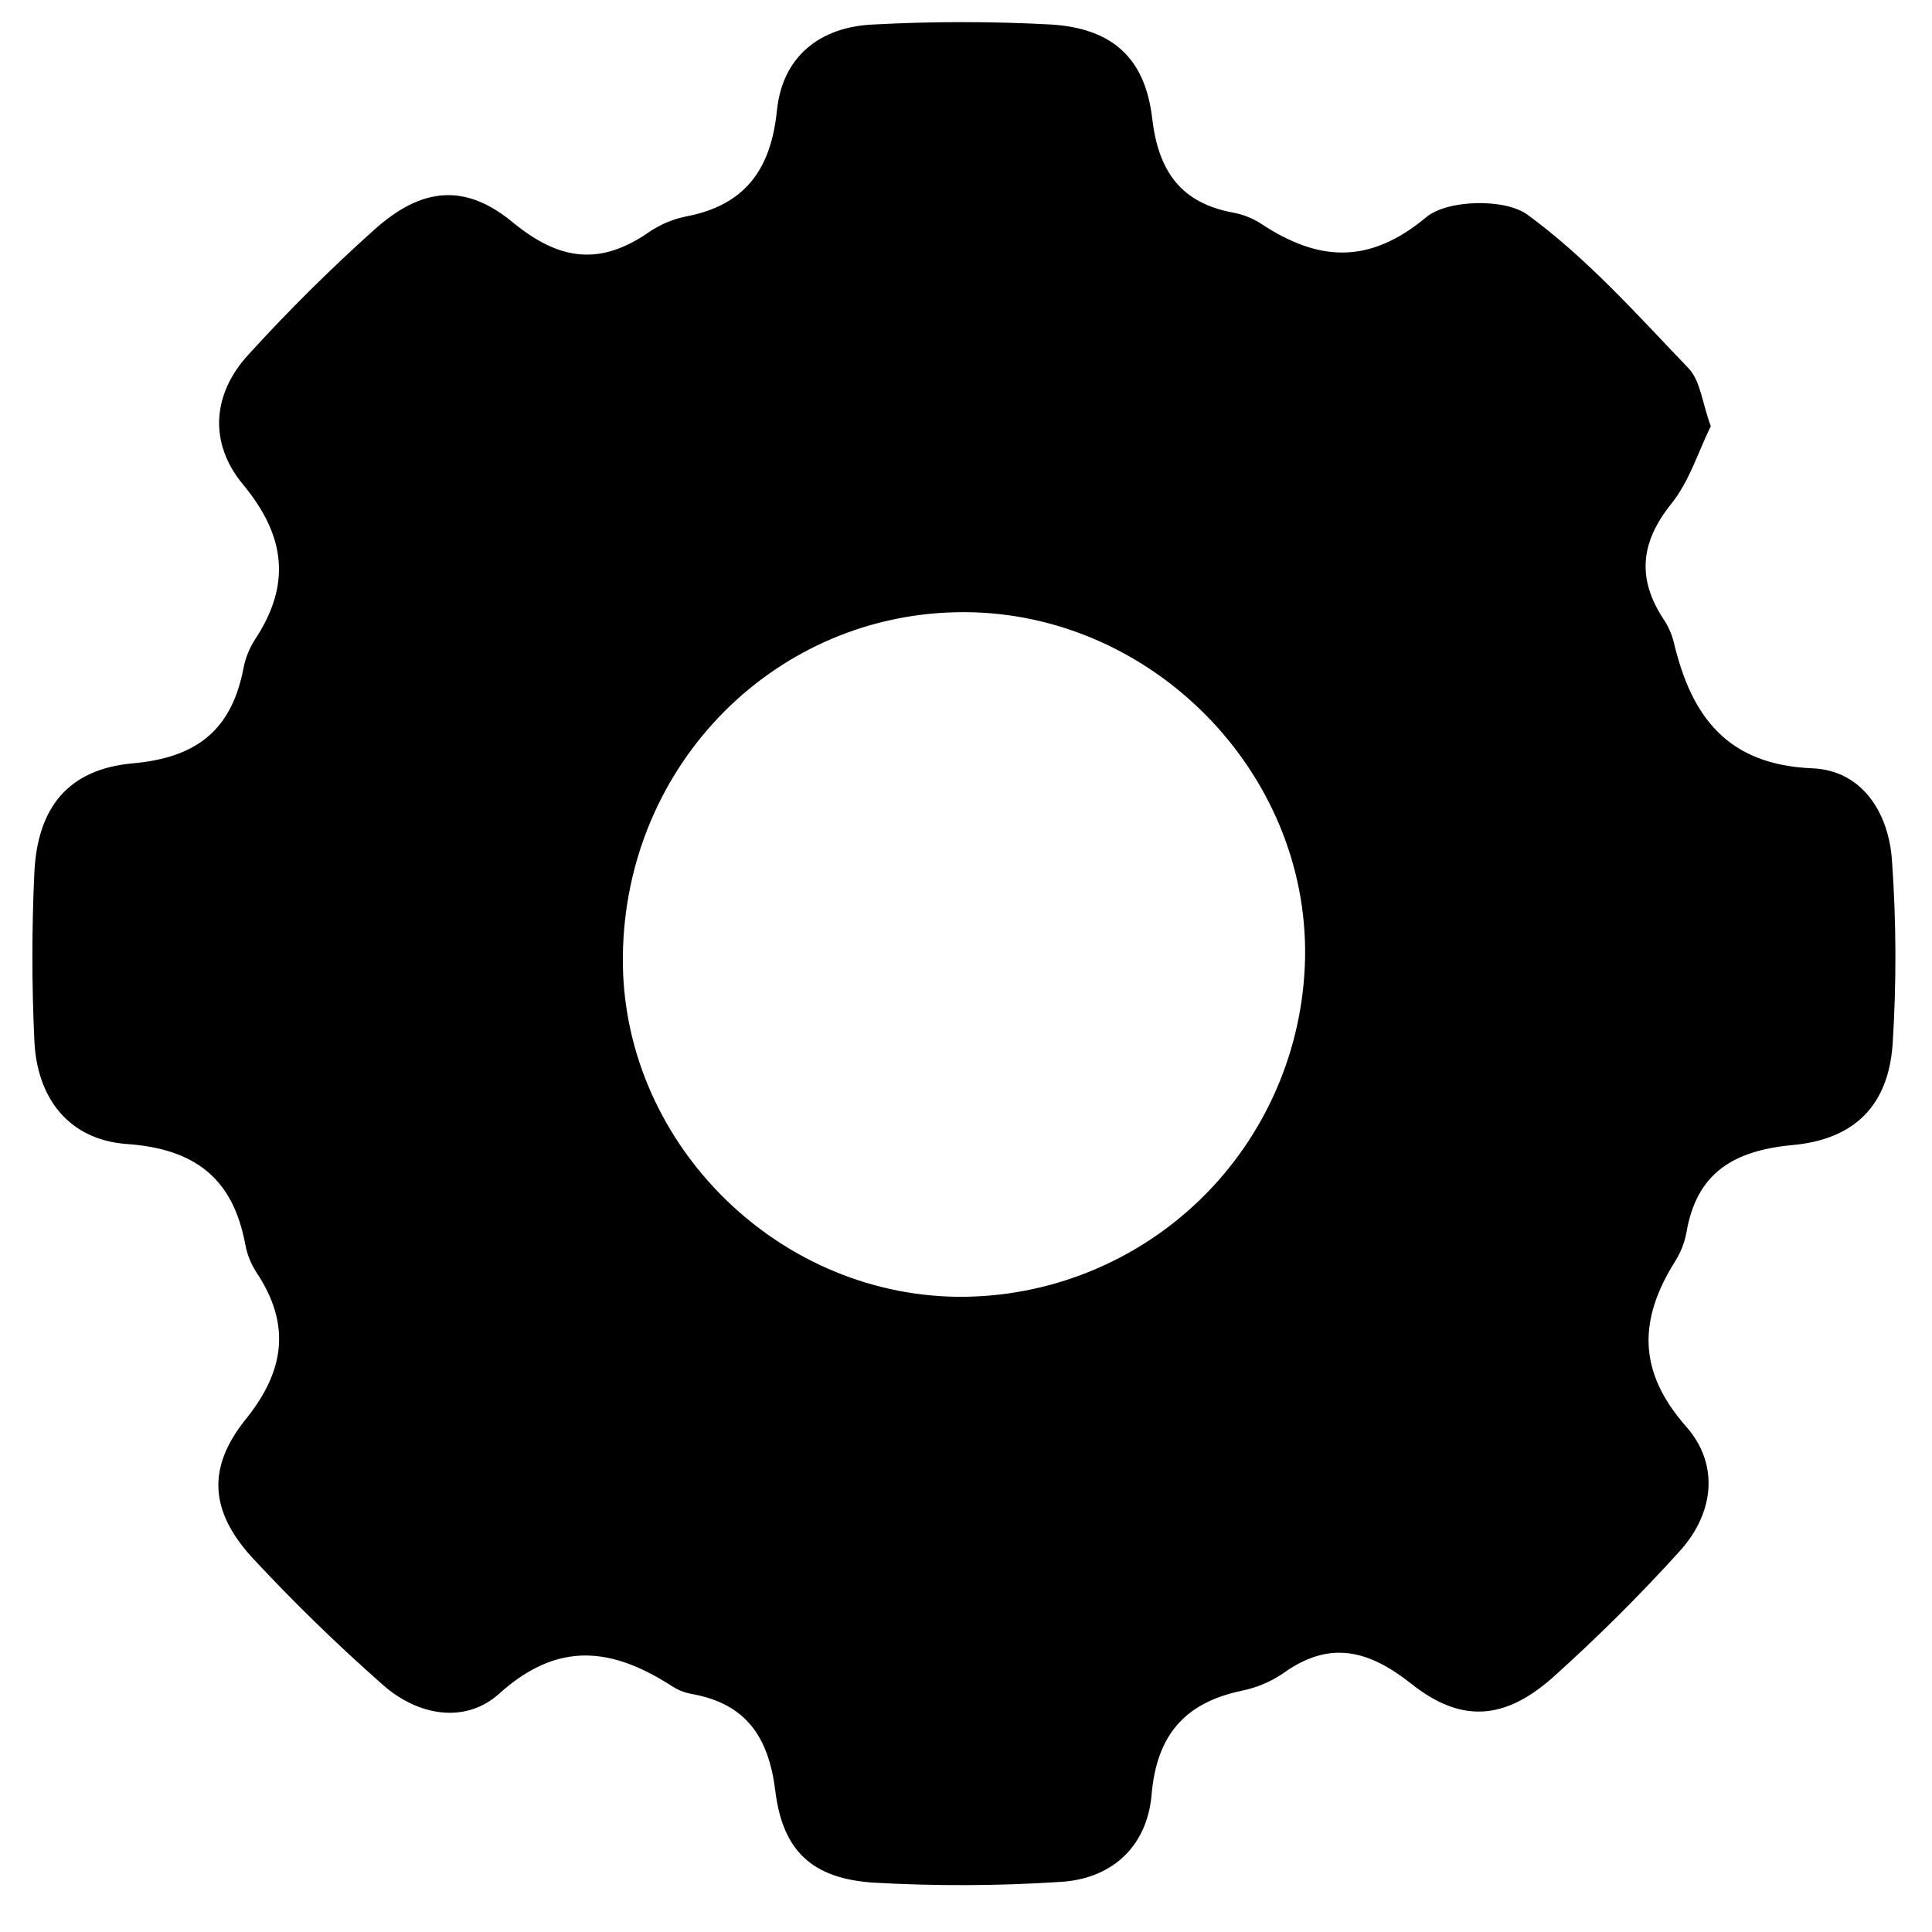 <svg xmlns="http://www.w3.org/2000/svg" fill="none" viewBox="0 0 28 28" height="28" width="28">
<path fill="black" d="M24.794 6.177C24.616 6.537 24.486 6.971 24.223 7.3C23.773 7.859 23.722 8.385 24.11 8.975C24.179 9.078 24.229 9.192 24.259 9.312C24.512 10.382 25.03 11.085 26.268 11.135C26.988 11.166 27.374 11.779 27.42 12.474C27.483 13.356 27.486 14.242 27.43 15.126C27.369 16.013 26.887 16.515 25.97 16.596C25.125 16.677 24.585 16.998 24.44 17.869C24.412 18.015 24.357 18.154 24.277 18.28C23.753 19.116 23.726 19.865 24.432 20.669C24.921 21.218 24.848 21.93 24.336 22.489C23.759 23.126 23.149 23.732 22.51 24.306C21.809 24.93 21.176 24.978 20.452 24.401C19.832 23.911 19.271 23.769 18.602 24.247C18.419 24.373 18.212 24.46 17.994 24.504C17.167 24.679 16.762 25.149 16.689 26.017C16.623 26.754 16.123 27.231 15.366 27.274C14.462 27.333 13.555 27.336 12.65 27.284C11.774 27.223 11.345 26.829 11.237 25.96C11.14 25.167 10.808 24.687 10.014 24.548C9.917 24.53 9.825 24.492 9.742 24.439C8.88 23.883 8.096 23.77 7.236 24.545C6.747 24.986 6.057 24.872 5.543 24.413C4.88 23.829 4.247 23.212 3.646 22.564C3.046 21.901 2.994 21.273 3.563 20.567C4.132 19.861 4.215 19.191 3.718 18.443C3.637 18.319 3.582 18.181 3.555 18.036C3.377 17.078 2.827 16.65 1.84 16.58C1.008 16.521 0.535 15.927 0.498 15.08C0.46 14.271 0.46 13.457 0.498 12.648C0.542 11.706 0.987 11.147 1.924 11.063C2.86 10.98 3.359 10.573 3.53 9.679C3.558 9.534 3.614 9.396 3.693 9.272C4.225 8.47 4.139 7.762 3.516 7.014C3.026 6.419 3.072 5.707 3.609 5.13C4.187 4.495 4.798 3.89 5.437 3.318C6.119 2.713 6.742 2.654 7.43 3.221C8.119 3.788 8.708 3.849 9.412 3.36C9.576 3.249 9.76 3.172 9.954 3.135C10.794 2.971 11.171 2.461 11.259 1.608C11.337 0.822 11.879 0.388 12.66 0.355C13.516 0.309 14.374 0.309 15.23 0.355C16.124 0.41 16.597 0.845 16.698 1.714C16.788 2.478 17.11 2.943 17.876 3.082C18.021 3.11 18.159 3.165 18.282 3.246C19.098 3.783 19.834 3.845 20.67 3.148C20.979 2.891 21.812 2.873 22.138 3.112C23 3.742 23.727 4.561 24.473 5.339C24.644 5.519 24.668 5.832 24.794 6.177ZM9.027 13.858C8.996 16.505 11.206 18.76 13.872 18.794C15.188 18.806 16.456 18.297 17.401 17.378C18.345 16.458 18.888 15.203 18.914 13.884C18.964 11.188 16.692 8.88 13.978 8.872C11.264 8.864 9.06 11.06 9.027 13.853V13.858Z"></path>
</svg>
